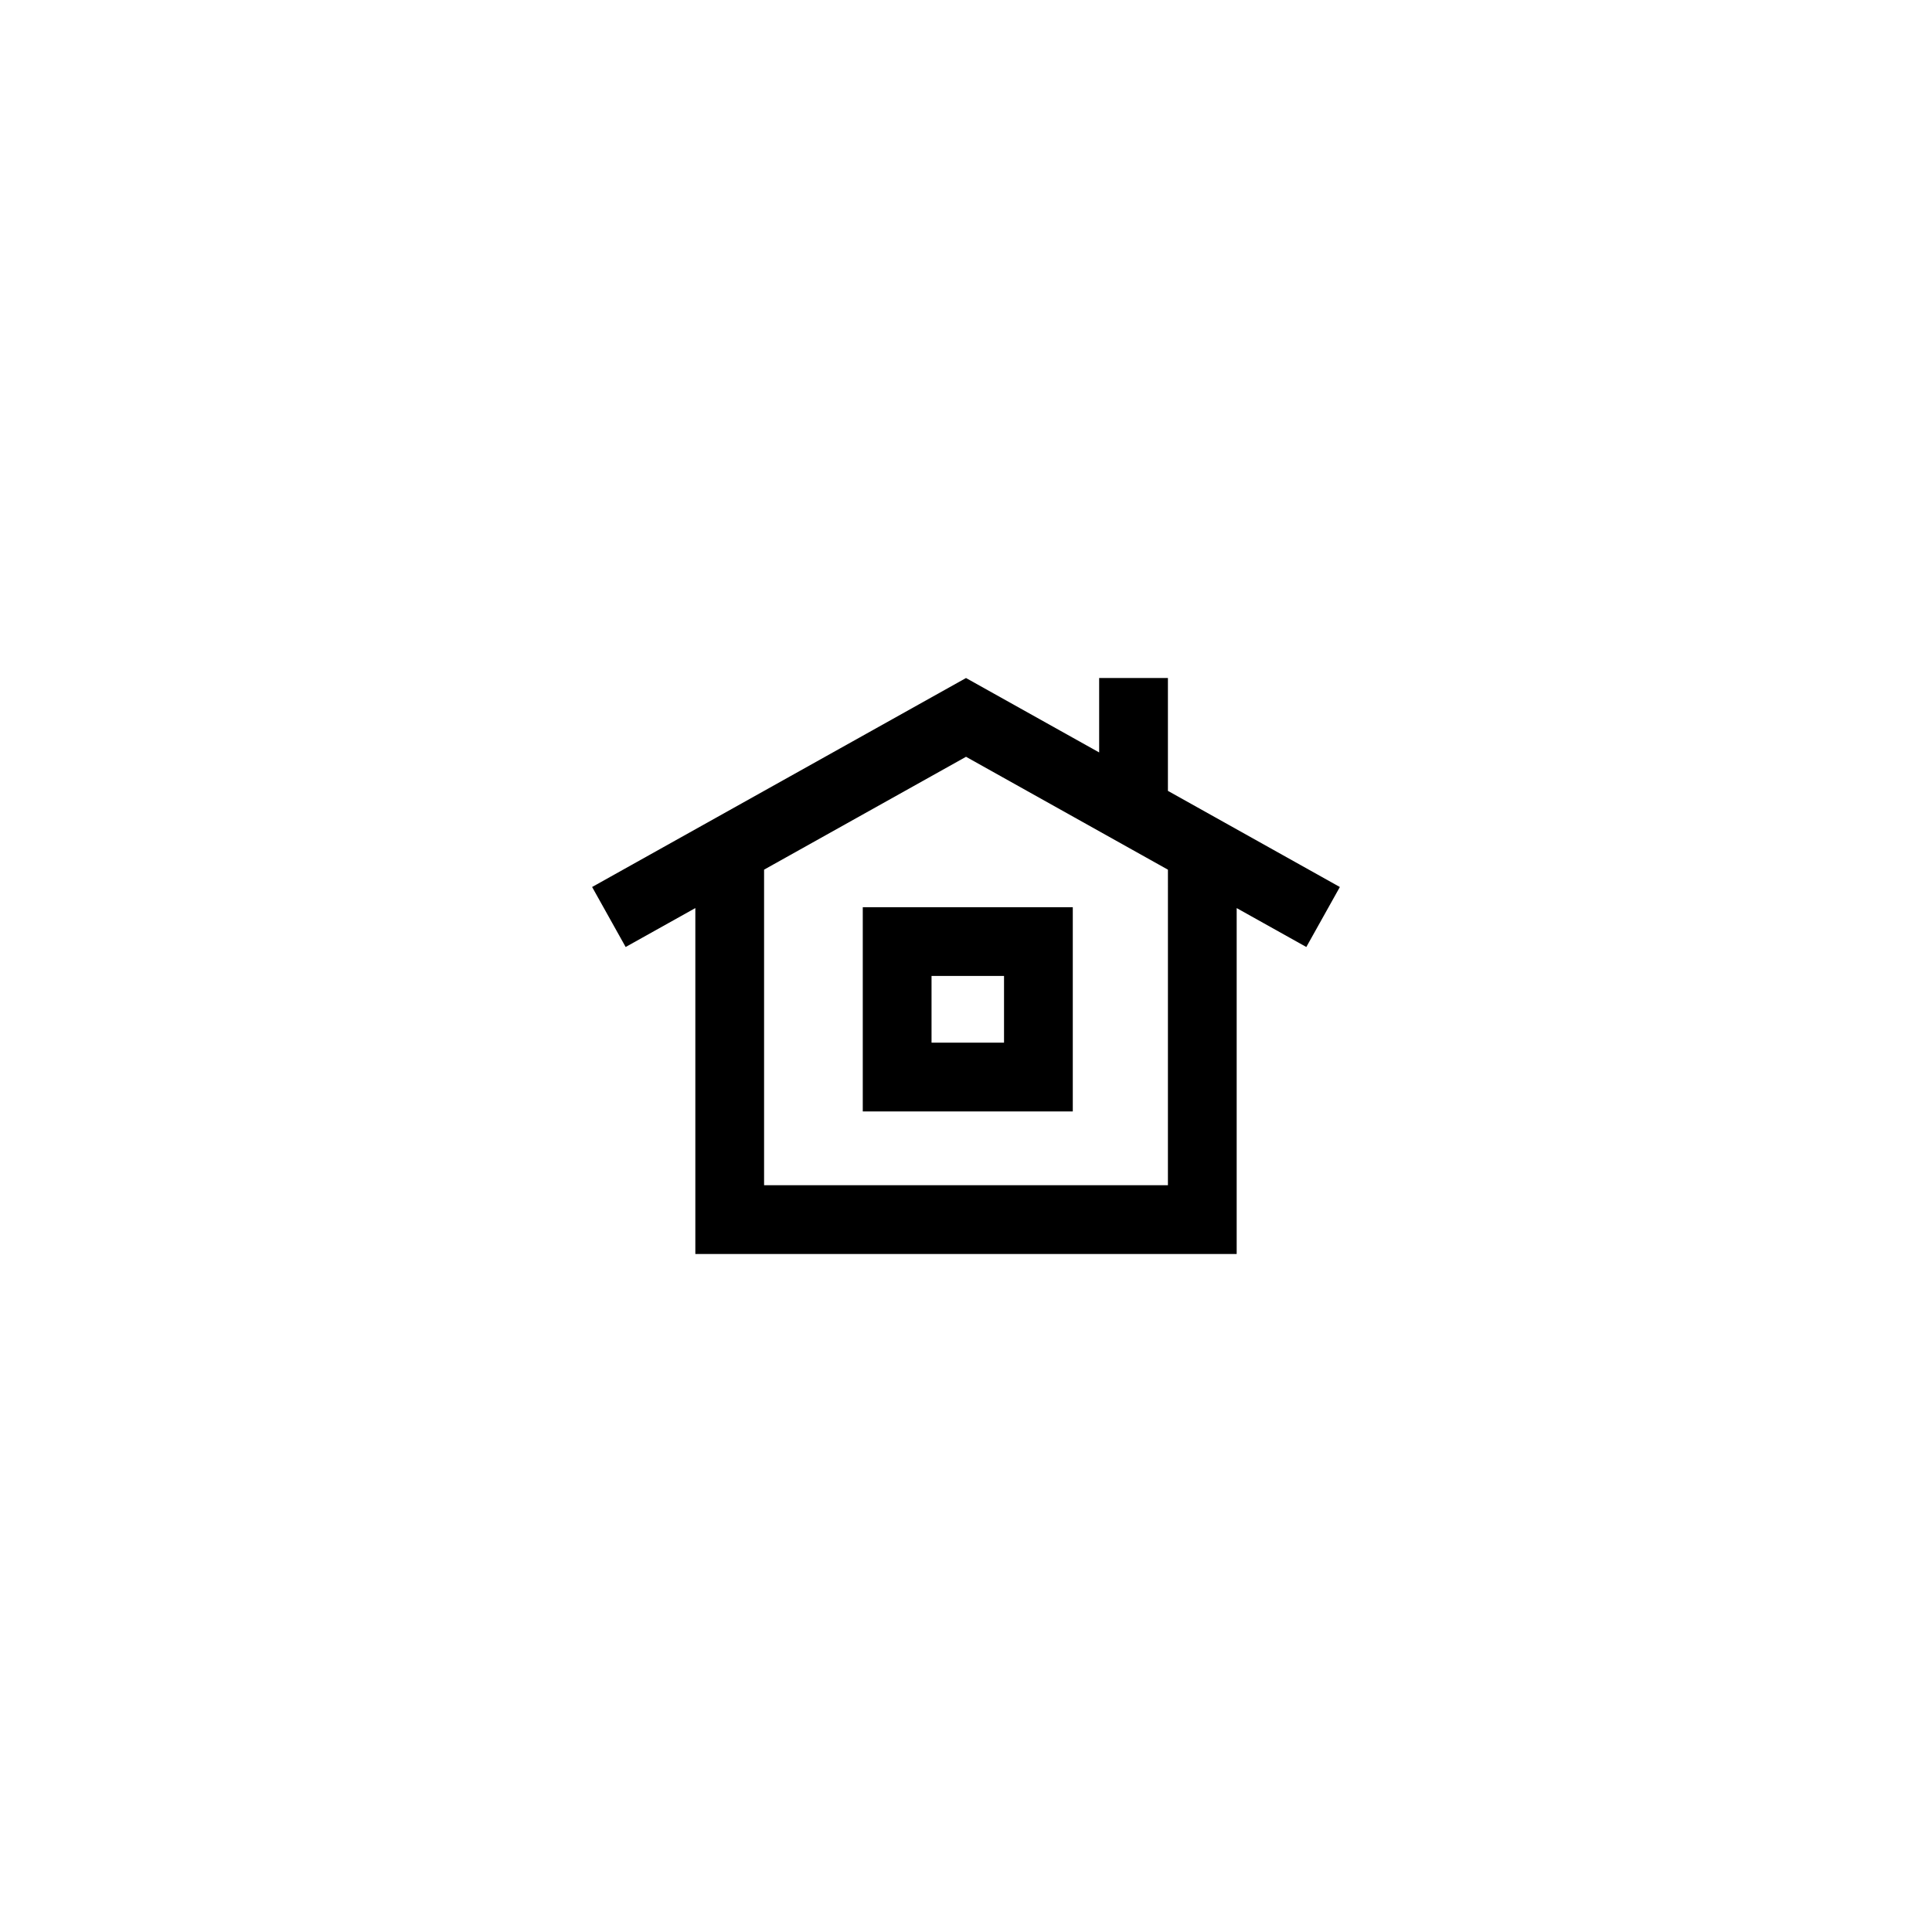 <?xml version="1.0" encoding="UTF-8"?>
<!-- Uploaded to: SVG Repo, www.svgrepo.com, Generator: SVG Repo Mixer Tools -->
<svg fill="#000000" width="800px" height="800px" version="1.1" viewBox="144 144 512 512" xmlns="http://www.w3.org/2000/svg">
 <path d="m453.51 353.59v-29.91h-18.223v19.723l-35.285-19.719-99.086 55.379 8.887 15.902 18.469-10.316v91.672h143.46v-91.668l18.457 10.312 8.887-15.898zm0 104.51h-107.02v-83.633l53.516-29.91 53.508 29.918zm-80.867-19.562h55.656v-54.121h-55.656zm18.23-35.898h19.203v17.672h-19.211v-17.672z"/>
</svg>